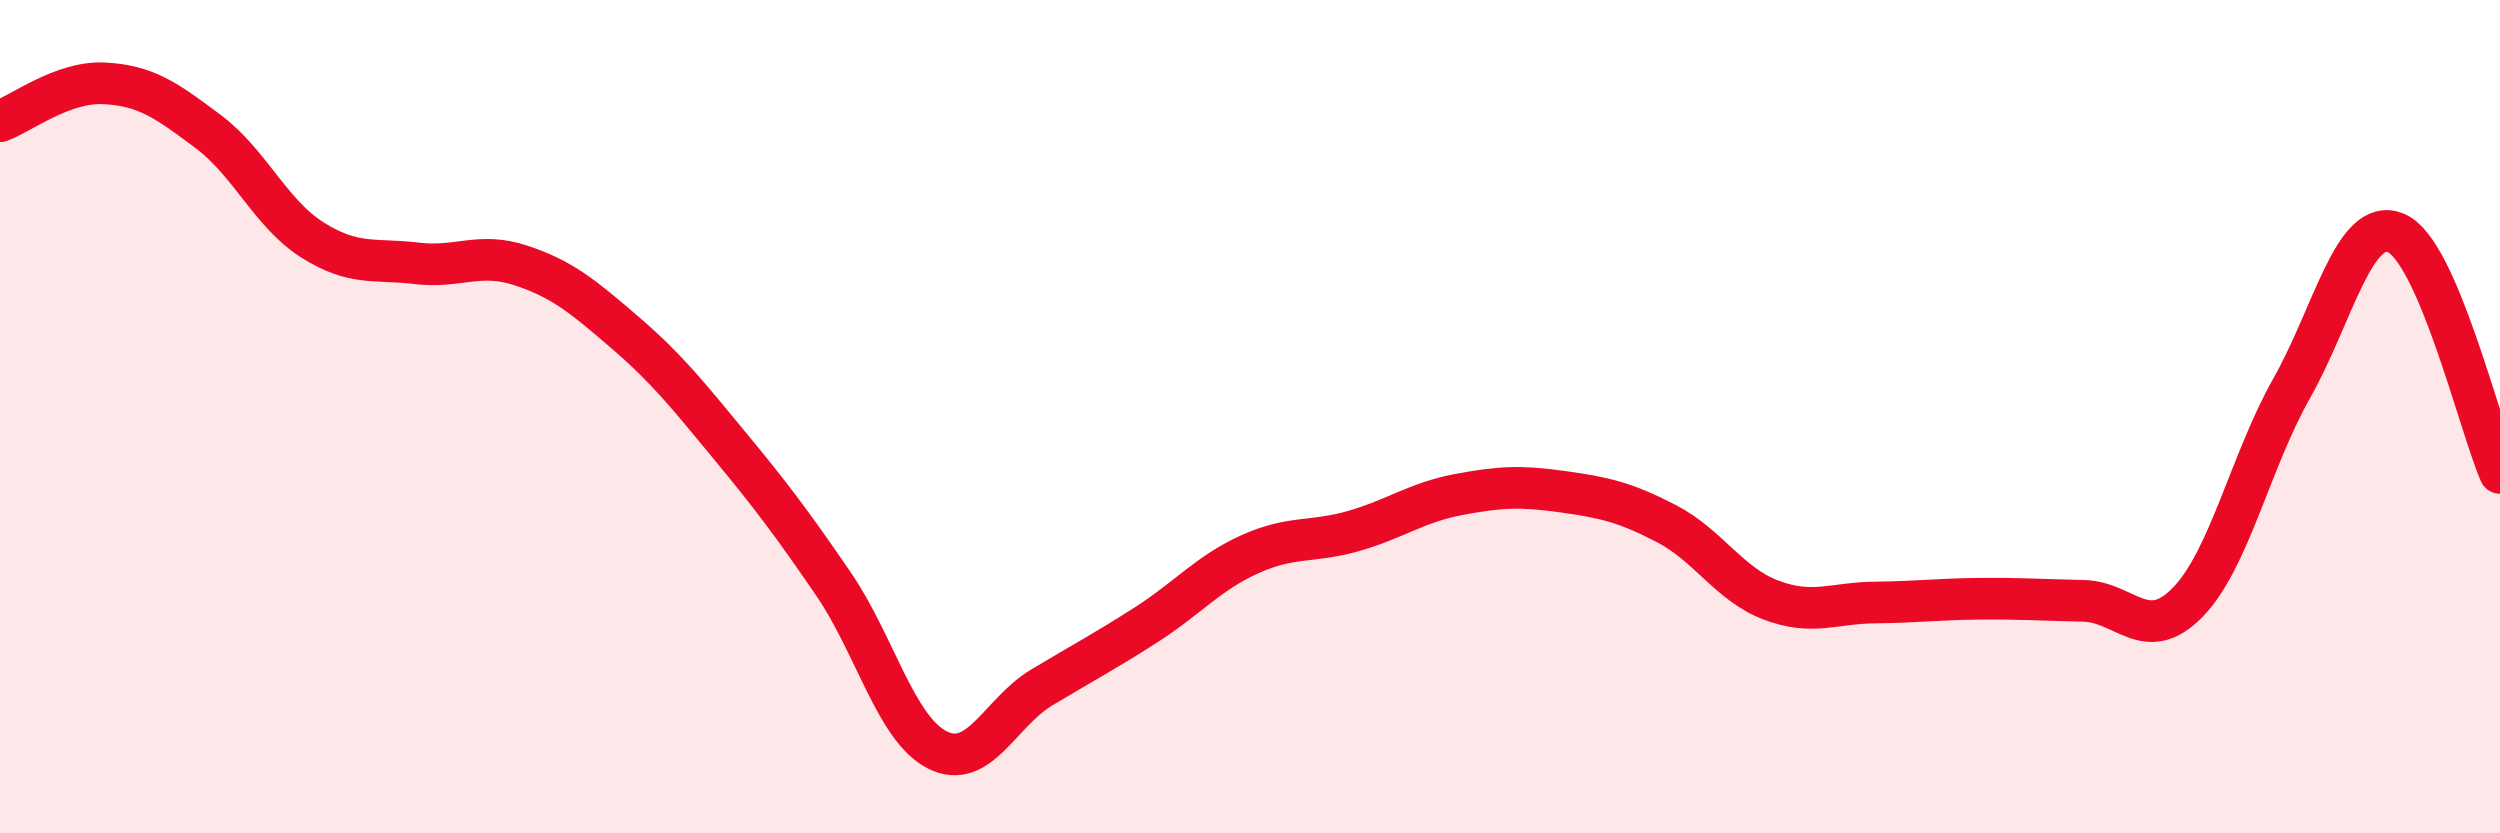 
    <svg width="60" height="20" viewBox="0 0 60 20" xmlns="http://www.w3.org/2000/svg">
      <path
        d="M 0,2.91 C 0.5,2.73 1.5,1.95 2.5,2 C 3.5,2.05 4,2.41 5,3.16 C 6,3.91 6.5,5.13 7.5,5.76 C 8.5,6.39 9,6.2 10,6.32 C 11,6.44 11.5,6.04 12.5,6.37 C 13.5,6.7 14,7.12 15,7.98 C 16,8.84 16.5,9.47 17.5,10.68 C 18.5,11.89 19,12.55 20,14.01 C 21,15.47 21.5,17.5 22.5,18 C 23.5,18.5 24,17.1 25,16.5 C 26,15.9 26.5,15.64 27.5,15 C 28.5,14.36 29,13.75 30,13.3 C 31,12.85 31.5,13.03 32.5,12.74 C 33.5,12.45 34,12.06 35,11.87 C 36,11.68 36.5,11.66 37.5,11.8 C 38.5,11.94 39,12.05 40,12.57 C 41,13.09 41.5,14.02 42.5,14.4 C 43.5,14.78 44,14.47 45,14.46 C 46,14.45 46.5,14.38 47.5,14.37 C 48.5,14.36 49,14.4 50,14.42 C 51,14.44 51.5,15.48 52.5,14.46 C 53.5,13.44 54,11.09 55,9.32 C 56,7.55 56.5,5.18 57.5,5.59 C 58.5,6 59.5,10.2 60,11.35L60 20L0 20Z"
        fill="#EB0A25"
        opacity="0.1"
        stroke-linecap="round"
        stroke-linejoin="round"
      />
      <path
        d="M 0,2.91 C 0.5,2.73 1.5,1.95 2.5,2 C 3.5,2.05 4,2.41 5,3.16 C 6,3.91 6.5,5.13 7.5,5.76 C 8.5,6.39 9,6.2 10,6.32 C 11,6.44 11.5,6.04 12.5,6.37 C 13.5,6.7 14,7.12 15,7.98 C 16,8.84 16.5,9.47 17.5,10.68 C 18.5,11.89 19,12.55 20,14.01 C 21,15.47 21.5,17.5 22.5,18 C 23.5,18.5 24,17.1 25,16.5 C 26,15.9 26.5,15.64 27.5,15 C 28.5,14.36 29,13.75 30,13.3 C 31,12.85 31.5,13.03 32.5,12.74 C 33.5,12.45 34,12.06 35,11.87 C 36,11.68 36.5,11.66 37.5,11.8 C 38.5,11.94 39,12.05 40,12.57 C 41,13.09 41.5,14.02 42.5,14.4 C 43.5,14.78 44,14.47 45,14.46 C 46,14.45 46.5,14.38 47.5,14.37 C 48.5,14.36 49,14.4 50,14.42 C 51,14.44 51.5,15.48 52.5,14.46 C 53.5,13.44 54,11.09 55,9.32 C 56,7.55 56.5,5.18 57.5,5.59 C 58.5,6 59.5,10.2 60,11.35"
        stroke="#EB0A25"
        stroke-width="1"
        fill="none"
        stroke-linecap="round"
        stroke-linejoin="round"
      />
    </svg>
  